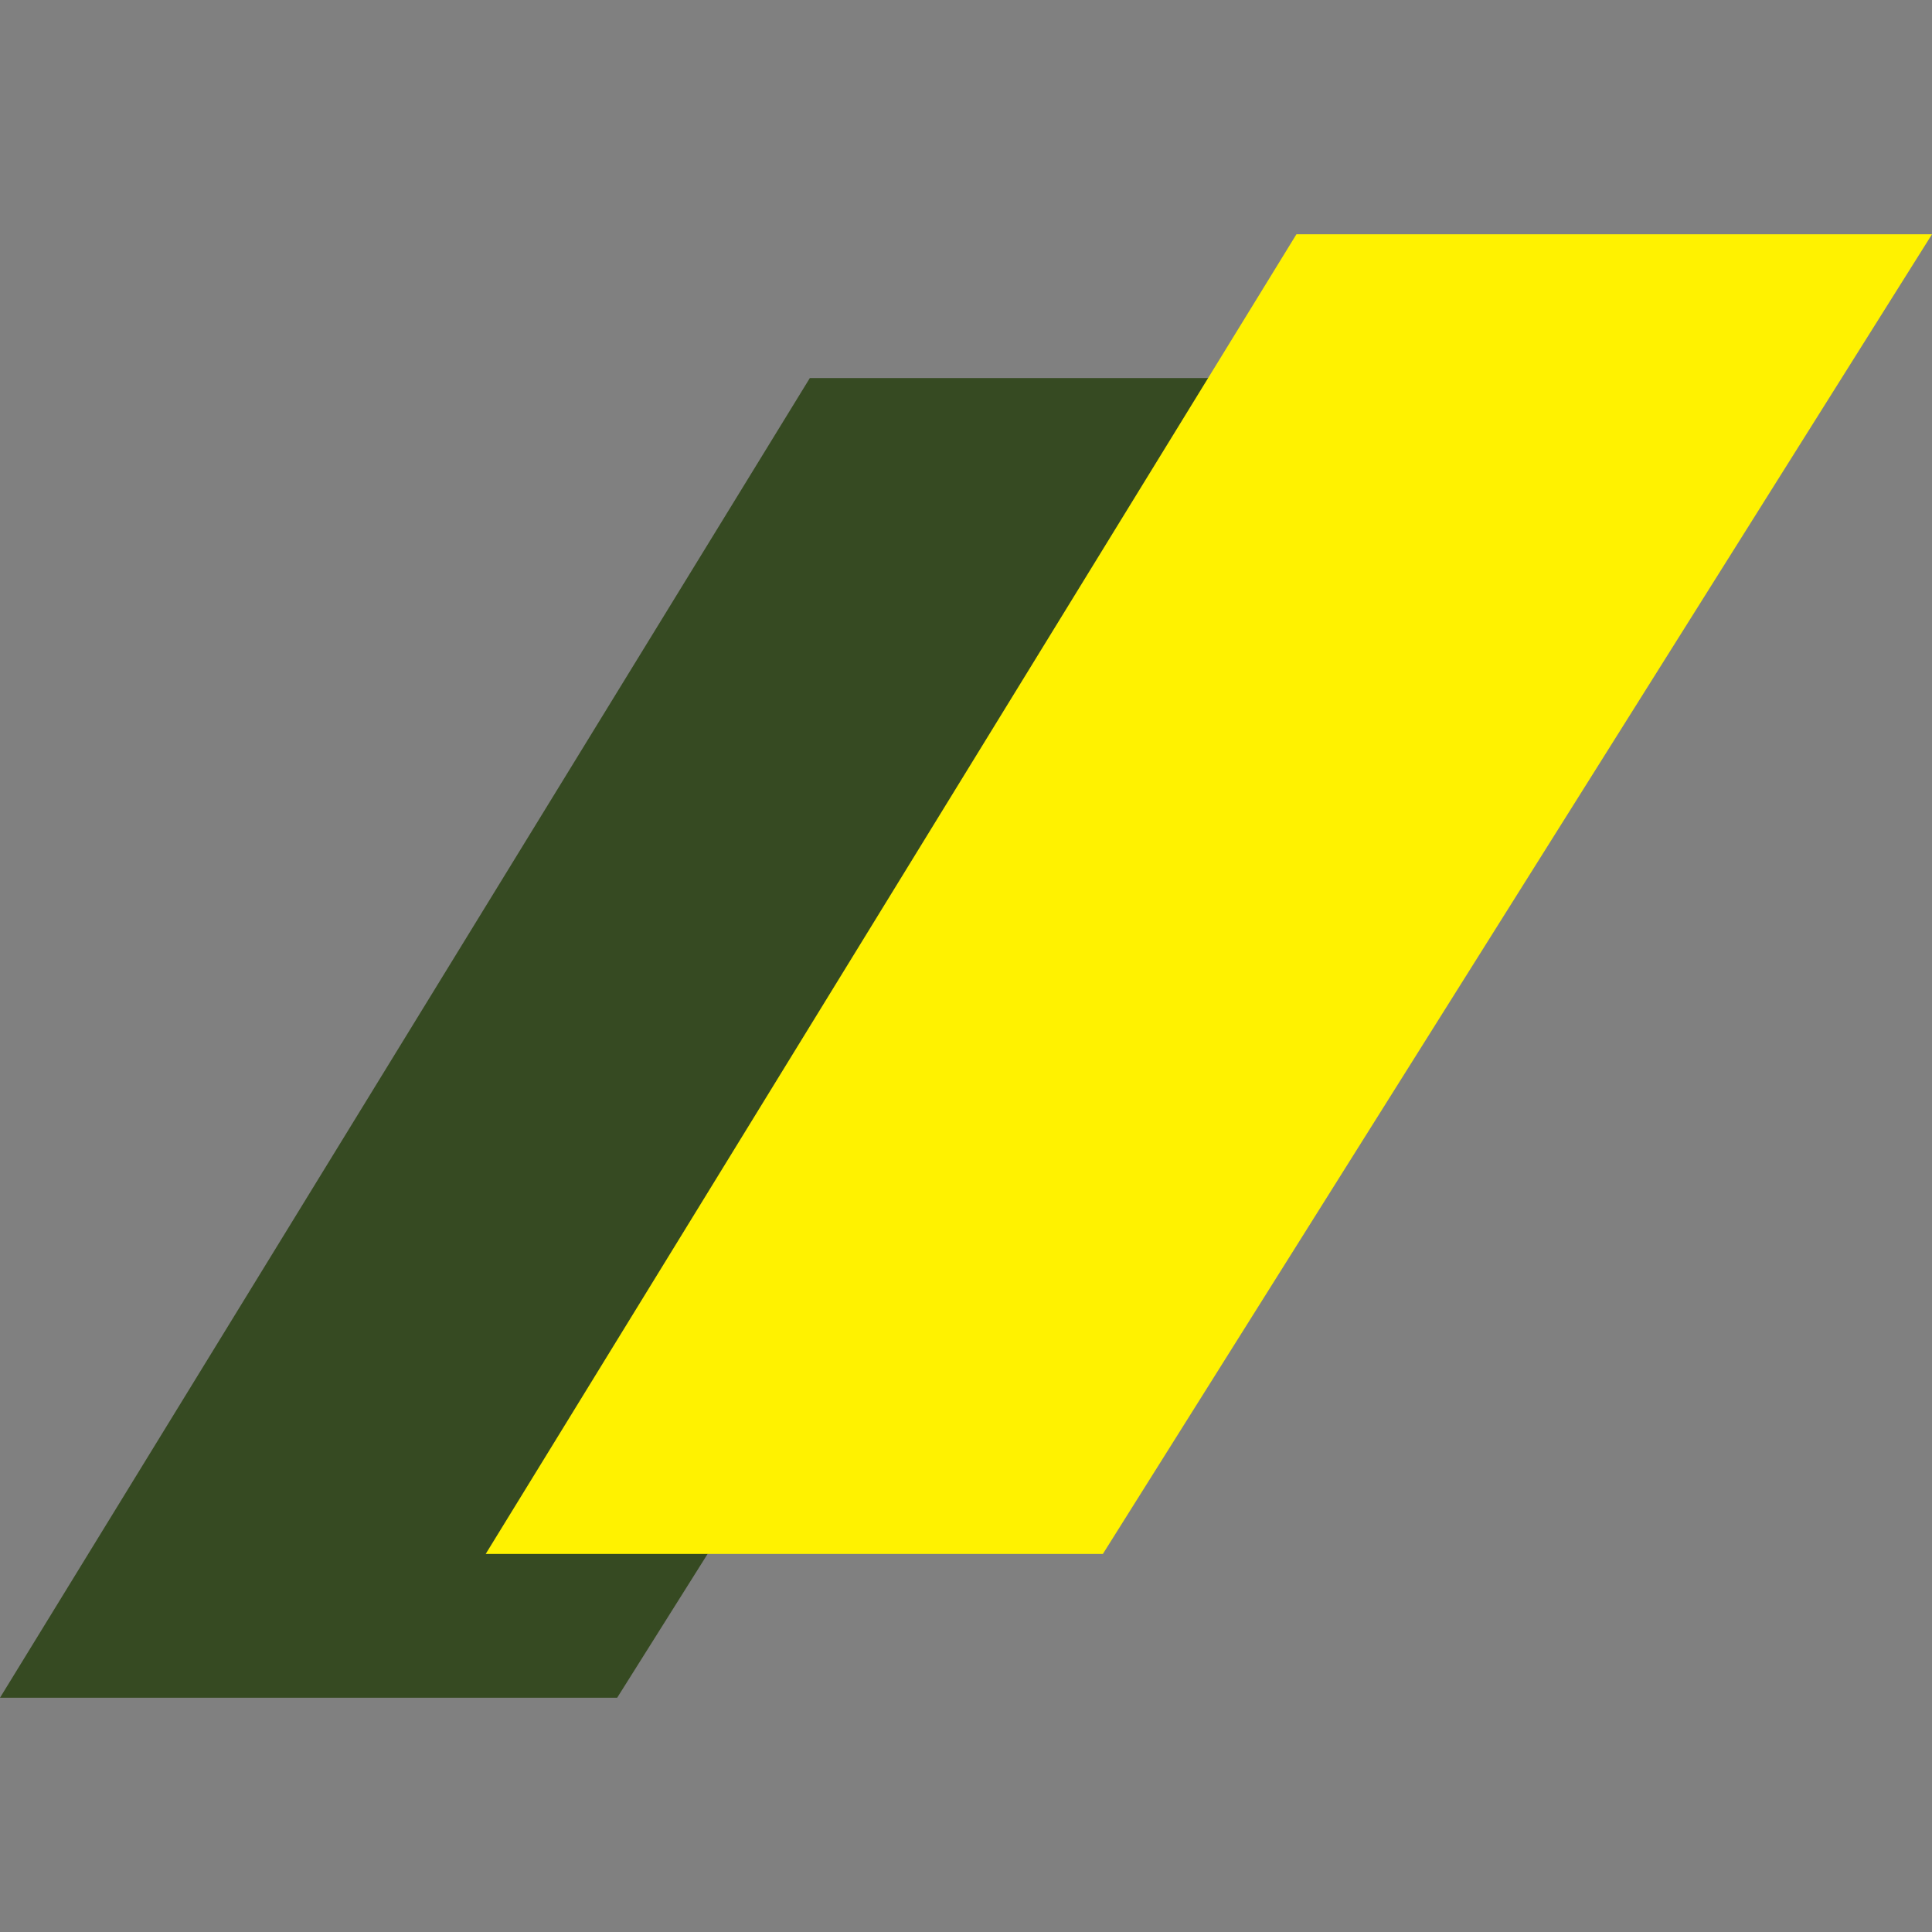 <svg id="abe3d19e-5030-43f0-9ed5-e4c8e2fec349" data-name="Layer 1" xmlns="http://www.w3.org/2000/svg" viewBox="0 0 64.08 64.08"><rect x="0" y="0" width="64.08" height="64.08" fill="#808080" stroke="none"/><path d="M48,12.54H26.86L0,56.31H20.47Z" fill="#364a22"/><path d="M64.08,7.77H43L16.11,51.54H36.58Z" fill="#fff200"/></svg>
